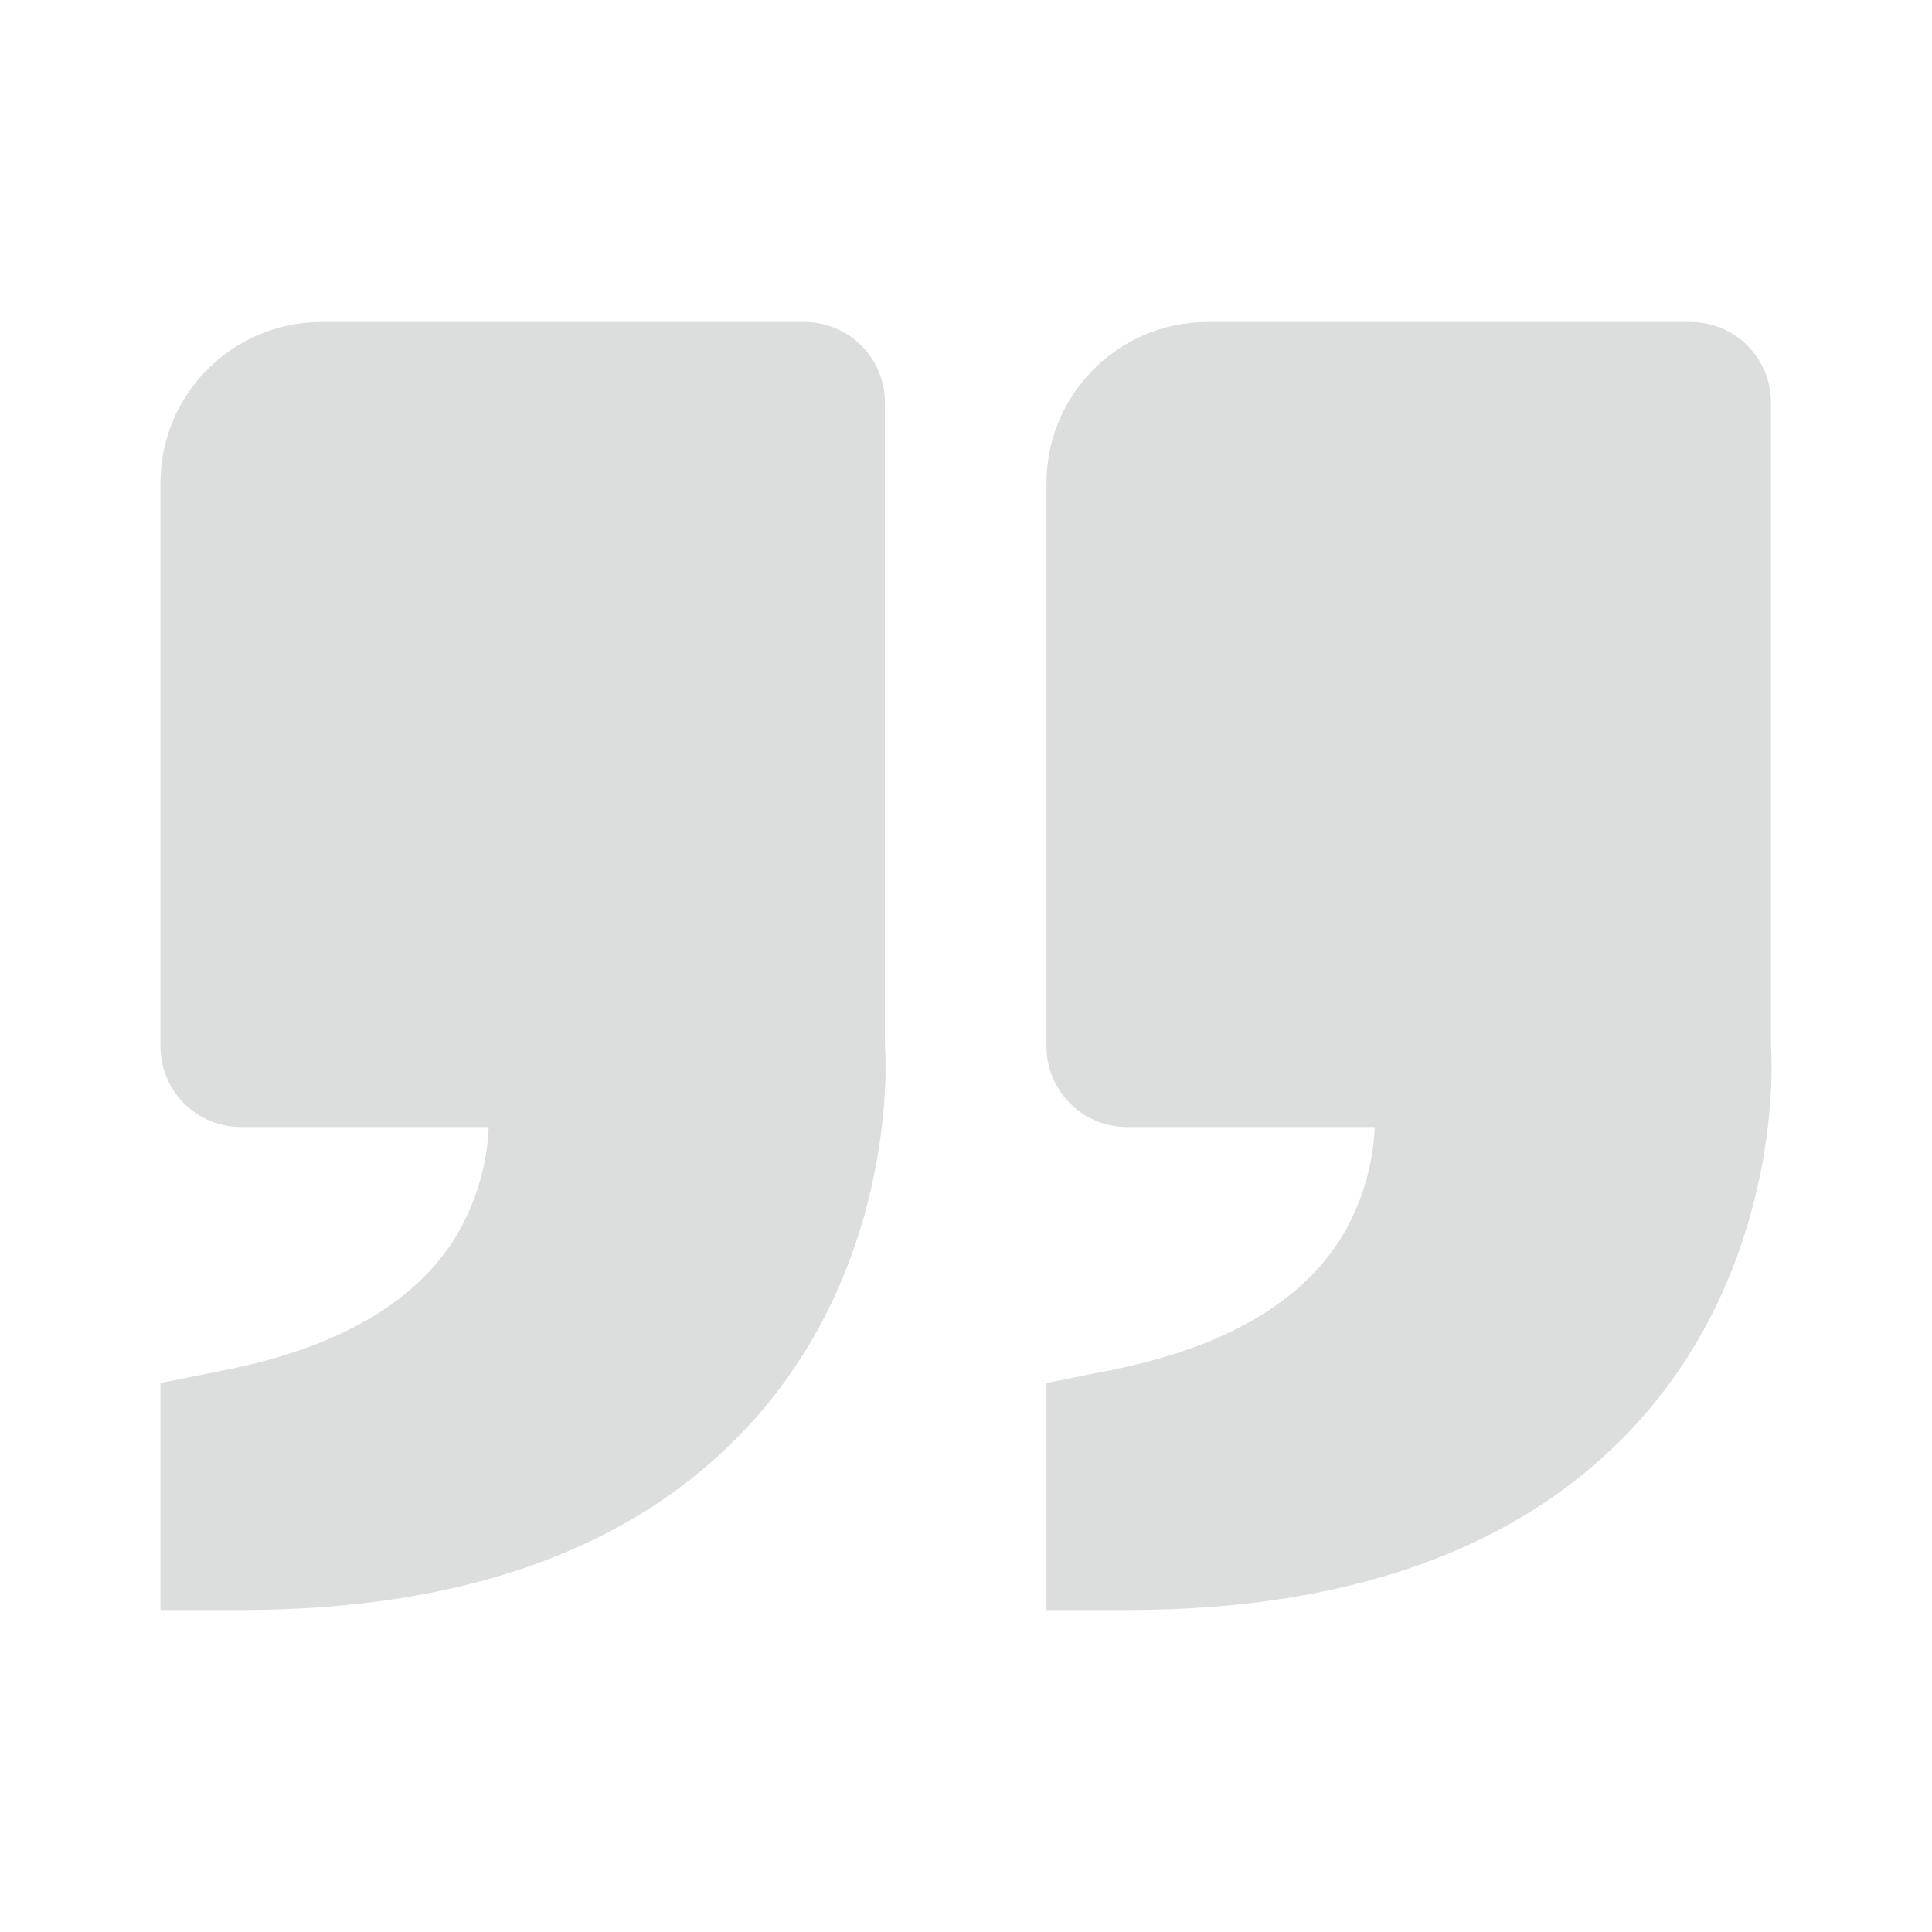 <svg width="134" height="134" viewBox="0 0 134 134" fill="none" xmlns="http://www.w3.org/2000/svg">
<g opacity="0.15">
<path d="M113.392 98.87C123.928 87.435 122.867 72.751 122.833 72.584V27.917C122.833 26.436 122.245 25.016 121.198 23.969C120.151 22.922 118.731 22.334 117.25 22.334H83.75C77.592 22.334 72.583 27.342 72.583 33.5V72.584C72.583 74.064 73.172 75.484 74.219 76.531C75.266 77.579 76.686 78.167 78.167 78.167H95.352C95.234 80.927 94.409 83.611 92.957 85.961C90.121 90.433 84.777 93.487 77.067 95.028L72.583 95.922V111.667H78.167C93.705 111.667 105.558 107.362 113.392 98.87ZM51.936 98.87C62.477 87.435 61.411 72.751 61.378 72.584V27.917C61.378 26.436 60.789 25.016 59.742 23.969C58.695 22.922 57.275 22.334 55.794 22.334H22.294C16.136 22.334 11.128 27.342 11.128 33.5V72.584C11.128 74.064 11.716 75.484 12.763 76.531C13.81 77.579 15.23 78.167 16.711 78.167H33.896C33.778 80.927 32.954 83.611 31.501 85.961C28.665 90.433 23.322 93.487 15.611 95.028L11.128 95.922V111.667H16.711C32.249 111.667 44.103 107.362 51.936 98.87Z" fill="#171B1A"/>
</g>
</svg>
